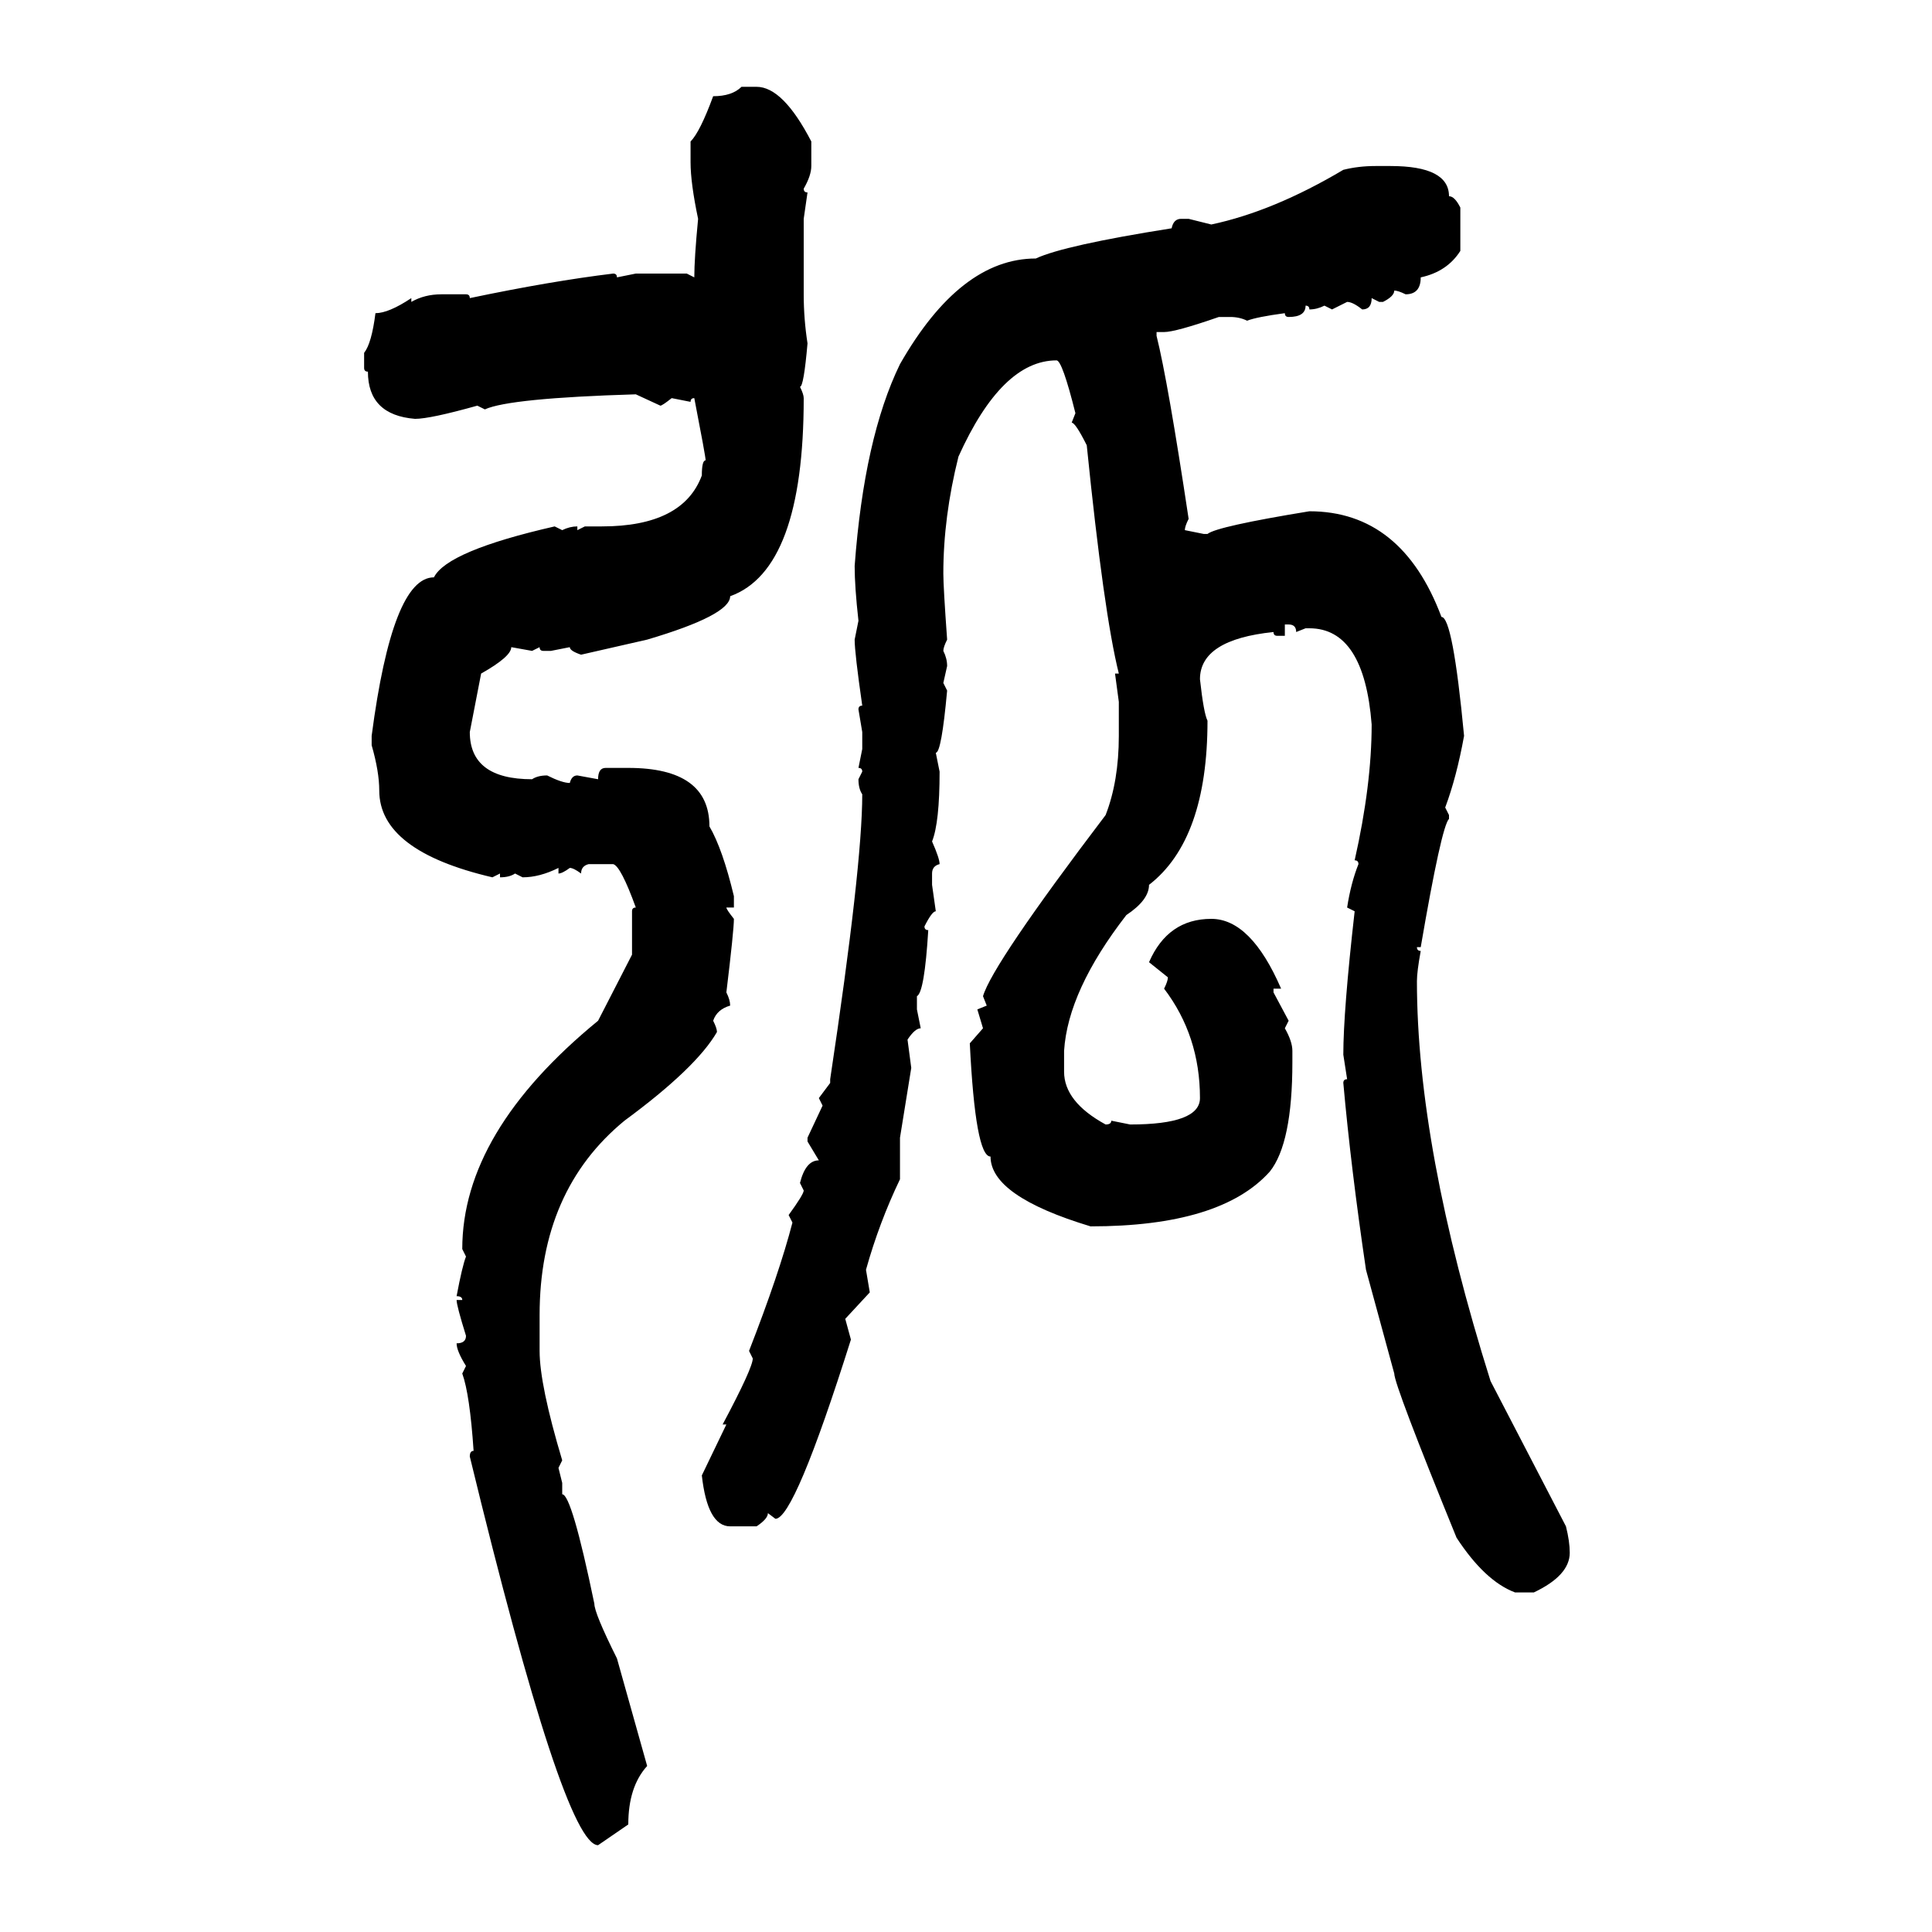 <svg xmlns="http://www.w3.org/2000/svg" xmlns:xlink="http://www.w3.org/1999/xlink" width="300" height="300"><path d="M115.14 13.48L115.14 13.48L117.48 13.48Q121.58 13.48 125.98 21.97L125.98 21.97L125.98 25.78Q125.98 27.25 124.80 29.30L124.80 29.30Q124.80 29.88 125.39 29.88L125.39 29.88L124.80 33.98L124.80 45.70Q124.80 49.51 125.39 53.32L125.39 53.32Q124.80 60.06 124.22 60.06L124.22 60.06Q124.80 61.23 124.80 61.82L124.80 61.82Q124.80 88.48 113.38 92.58L113.38 92.58Q113.38 95.51 100.49 99.32L100.49 99.32L90.23 101.66Q88.48 101.07 88.48 100.49L88.48 100.49L85.55 101.07L84.38 101.07Q83.79 101.07 83.79 100.49L83.79 100.49L82.62 101.07L79.39 100.49Q79.39 101.95 74.71 104.59L74.71 104.59L72.95 113.67Q72.95 121.00 82.62 121.00L82.62 121.00Q83.50 120.41 84.96 120.41L84.96 120.41Q87.30 121.58 88.48 121.58L88.48 121.58Q88.77 120.41 89.65 120.41L89.65 120.41L92.87 121.00Q92.87 119.24 94.04 119.24L94.04 119.24L97.56 119.24Q110.16 119.24 110.16 128.32L110.16 128.32Q112.21 131.84 113.96 139.16L113.96 139.16L113.96 140.92L112.79 140.92Q112.79 141.21 113.96 142.68L113.96 142.68Q113.96 144.43 112.79 154.10L112.79 154.10Q113.38 155.27 113.38 156.15L113.38 156.15Q111.33 156.74 110.74 158.50L110.74 158.50Q111.33 159.67 111.33 160.25L111.33 160.25Q108.11 165.82 96.97 174.02L96.97 174.02Q83.79 184.86 83.79 204.20L83.79 204.20L83.79 209.77Q83.79 215.04 87.30 226.76L87.30 226.76L86.72 227.93L87.30 230.27L87.30 232.03Q88.77 232.03 92.29 249.02L92.29 249.02Q92.29 250.49 95.80 257.52L95.80 257.52L100.49 274.22Q97.56 277.44 97.56 283.30L97.56 283.30L92.87 286.52Q87.60 286.52 72.95 226.17L72.95 226.17Q72.95 225.29 73.54 225.29L73.54 225.29Q72.95 216.50 71.78 213.28L71.78 213.28L72.36 212.11Q70.90 209.77 70.90 208.59L70.90 208.59Q72.36 208.59 72.36 207.42L72.36 207.42Q70.90 202.73 70.90 201.86L70.90 201.86L71.78 201.86Q71.78 201.27 70.90 201.27L70.90 201.27Q71.78 196.58 72.36 195.12L72.36 195.12L71.78 193.95Q71.78 175.78 92.87 158.50L92.87 158.50L98.14 148.24L98.14 141.50Q98.14 140.92 98.73 140.92L98.73 140.92Q96.39 134.47 95.21 134.18L95.21 134.18L91.41 134.18Q90.23 134.47 90.23 135.64L90.23 135.64Q89.06 134.77 88.48 134.77L88.48 134.77Q87.30 135.64 86.72 135.64L86.72 135.64L86.72 134.77Q83.79 136.23 81.15 136.23L81.15 136.23L79.98 135.64Q79.10 136.23 77.64 136.23L77.64 136.23L77.64 135.64L76.46 136.23Q58.89 132.13 58.89 122.75L58.89 122.75Q58.89 119.82 57.71 115.72L57.71 115.72L57.71 114.26Q60.94 89.65 67.38 89.65L67.38 89.65Q69.43 85.55 86.13 81.74L86.13 81.74L87.30 82.32Q88.48 81.74 89.65 81.74L89.65 81.74L89.65 82.32L90.82 81.74L93.46 81.74Q106.05 81.74 108.98 73.83L108.98 73.83Q108.98 71.48 109.57 71.48L109.57 71.48Q109.57 70.90 107.81 61.82L107.81 61.82Q107.23 61.82 107.23 62.40L107.23 62.40L104.30 61.82Q102.83 62.99 102.54 62.99L102.54 62.99L98.73 61.23Q79.10 61.82 75.29 63.57L75.29 63.57L74.12 62.99Q66.80 65.04 64.45 65.04L64.45 65.04Q57.13 64.45 57.13 57.71L57.13 57.71Q56.54 57.71 56.54 57.13L56.54 57.13L56.54 54.79Q57.71 53.32 58.30 48.63L58.30 48.63Q60.35 48.63 63.87 46.29L63.87 46.29L63.87 46.88Q65.92 45.70 68.55 45.70L68.55 45.70L72.36 45.70Q72.95 45.70 72.95 46.29L72.95 46.29Q85.55 43.65 95.21 42.48L95.21 42.48Q95.80 42.48 95.80 43.07L95.80 43.07L98.73 42.48L106.64 42.48L107.81 43.07Q107.81 40.14 108.40 33.98L108.40 33.98Q107.23 28.42 107.23 25.20L107.23 25.20L107.23 21.97Q108.69 20.51 110.74 14.94L110.74 14.94Q113.67 14.94 115.14 13.48ZM213.57 25.78L213.57 25.78L215.92 25.78Q225 25.78 225 30.47L225 30.47Q225.88 30.47 226.76 32.23L226.76 32.23L226.76 38.96Q224.71 42.19 220.61 43.07L220.61 43.07Q220.61 45.70 218.26 45.70L218.26 45.70Q217.09 45.12 216.50 45.12L216.50 45.12Q216.50 46.00 214.75 46.88L214.75 46.88L214.16 46.88L212.99 46.29Q212.99 48.05 211.52 48.05L211.52 48.05Q210.06 46.88 209.18 46.88L209.18 46.88L206.84 48.05L205.66 47.46Q204.49 48.05 203.32 48.05L203.32 48.05Q203.32 47.46 202.73 47.46L202.73 47.46Q202.73 49.22 200.10 49.22L200.10 49.22Q199.51 49.22 199.51 48.63L199.51 48.63Q195.12 49.22 193.65 49.80L193.65 49.80Q192.48 49.22 191.02 49.22L191.02 49.22L189.26 49.22Q182.52 51.56 180.76 51.56L180.76 51.56L179.59 51.56L179.59 52.15Q181.35 59.18 184.57 80.57L184.57 80.57Q183.98 81.74 183.98 82.32L183.98 82.32L186.91 82.91L187.50 82.91Q188.96 81.74 203.32 79.39L203.32 79.39Q217.68 79.39 223.83 95.80L223.83 95.80Q225.59 95.80 227.34 114.26L227.34 114.26Q226.17 120.70 224.41 125.39L224.41 125.39L225 126.56L225 127.15Q223.83 128.32 220.61 147.07L220.61 147.07L220.02 147.07Q220.02 147.66 220.61 147.66L220.61 147.66Q220.02 150.88 220.02 152.34L220.02 152.34Q220.02 178.13 231.45 214.45L231.45 214.45L243.16 237.01Q243.75 239.36 243.75 241.11L243.75 241.11Q243.75 244.63 238.18 247.27L238.18 247.27L235.25 247.27Q230.57 245.51 226.17 238.77L226.17 238.77Q216.50 215.04 216.50 213.28L216.50 213.28L212.11 197.17Q209.77 181.35 208.59 168.16L208.59 168.16Q208.59 167.58 209.18 167.58L209.18 167.58L208.59 163.77Q208.59 157.03 210.35 141.50L210.35 141.50L209.18 140.92Q209.77 137.11 210.94 134.18L210.94 134.18Q210.94 133.59 210.35 133.59L210.35 133.59Q212.99 121.88 212.99 112.50L212.99 112.50Q211.82 97.56 203.32 97.56L203.32 97.56L202.73 97.56L201.27 98.14Q201.27 96.97 200.10 96.97L200.10 96.97L199.51 96.97L199.51 98.73L198.34 98.73Q197.75 98.73 197.75 98.14L197.75 98.14Q186.33 99.32 186.33 105.47L186.33 105.47Q186.91 110.74 187.50 111.91L187.50 111.91Q187.50 130.37 178.42 137.40L178.42 137.40Q178.42 139.75 174.90 142.09L174.90 142.09Q165.82 153.81 165.23 163.18L165.23 163.18L165.23 166.41Q165.23 171.09 171.68 174.61L171.68 174.61Q172.56 174.61 172.56 174.02L172.56 174.02L175.49 174.61Q186.33 174.61 186.33 170.51L186.33 170.51Q186.33 160.84 180.76 153.52L180.76 153.52Q181.35 152.34 181.35 151.76L181.35 151.76L178.42 149.41Q181.35 142.68 188.09 142.68L188.09 142.68Q194.24 142.68 198.93 153.52L198.93 153.52L197.75 153.52L197.75 154.10L200.10 158.50L199.51 159.67Q200.68 161.72 200.68 163.18L200.68 163.18L200.68 164.94Q200.68 177.54 197.17 181.93L197.17 181.93Q189.55 190.43 169.34 190.43L169.34 190.43Q153.81 185.74 153.81 179.59L153.81 179.59Q151.46 179.59 150.59 162.01L150.59 162.01L152.64 159.67L151.76 156.74L153.22 156.15L152.64 154.69Q154.10 149.71 171.68 126.56L171.68 126.56Q173.73 121.29 173.73 114.26L173.73 114.26L173.73 108.98L173.14 104.59L173.73 104.59Q171.39 95.21 168.75 69.14L168.75 69.14Q166.99 65.63 166.41 65.63L166.41 65.63L166.99 64.16Q164.94 55.96 164.06 55.96L164.06 55.96Q155.57 55.96 148.83 70.90L148.83 70.90Q146.48 80.27 146.48 89.06L146.48 89.06Q146.48 91.11 147.07 99.32L147.07 99.32Q146.48 100.49 146.48 101.07L146.48 101.07Q147.07 102.25 147.07 103.42L147.07 103.42L146.48 106.05L147.07 107.23Q146.19 116.89 145.31 116.89L145.31 116.89L145.90 119.82Q145.90 127.73 144.73 130.66L144.73 130.66Q145.90 133.30 145.90 134.18L145.90 134.18Q144.73 134.47 144.73 135.64L144.73 135.64L144.73 137.40L145.31 141.50Q144.73 141.50 143.55 143.85L143.55 143.85Q143.55 144.43 144.14 144.43L144.14 144.43Q143.55 154.10 142.38 154.69L142.38 154.69L142.38 156.74L142.97 159.67Q142.09 159.67 140.92 161.43L140.92 161.43L141.50 165.82L139.75 176.66L139.75 183.11Q136.52 189.84 134.47 197.17L134.47 197.17L135.06 200.68L131.25 204.79L132.13 208.01Q123.34 235.84 120.41 235.84L120.41 235.84L119.24 234.96Q119.24 235.84 117.48 237.01L117.48 237.01L113.38 237.01Q109.86 237.01 108.98 229.10L108.98 229.10L112.79 221.19L112.21 221.19Q116.89 212.40 116.89 210.94L116.89 210.94L116.31 209.77Q121.00 197.75 123.05 189.84L123.05 189.84L122.46 188.67Q124.80 185.45 124.80 184.86L124.80 184.86L124.22 183.69Q125.10 180.18 127.15 180.18L127.15 180.18L125.39 177.25L125.39 176.66L127.73 171.68L127.15 170.51L128.91 168.16L128.91 167.58Q133.89 134.47 133.89 123.34L133.89 123.34Q133.30 122.46 133.30 121.00L133.30 121.00L133.89 119.82Q133.89 119.24 133.30 119.24L133.30 119.24L133.89 116.31L133.89 113.67L133.30 110.16Q133.30 109.57 133.89 109.57L133.89 109.57Q132.71 101.37 132.71 99.32L132.71 99.32L133.30 96.39Q132.71 91.11 132.71 87.89L132.71 87.89Q134.18 67.97 139.75 56.54L139.75 56.54Q149.12 40.14 160.84 40.14L160.84 40.14Q165.23 38.09 181.93 35.45L181.93 35.45Q182.23 33.98 183.40 33.98L183.40 33.98L184.57 33.98L188.09 34.86Q197.75 32.81 208.59 26.37L208.59 26.37Q210.94 25.78 213.57 25.78Z"/></svg>